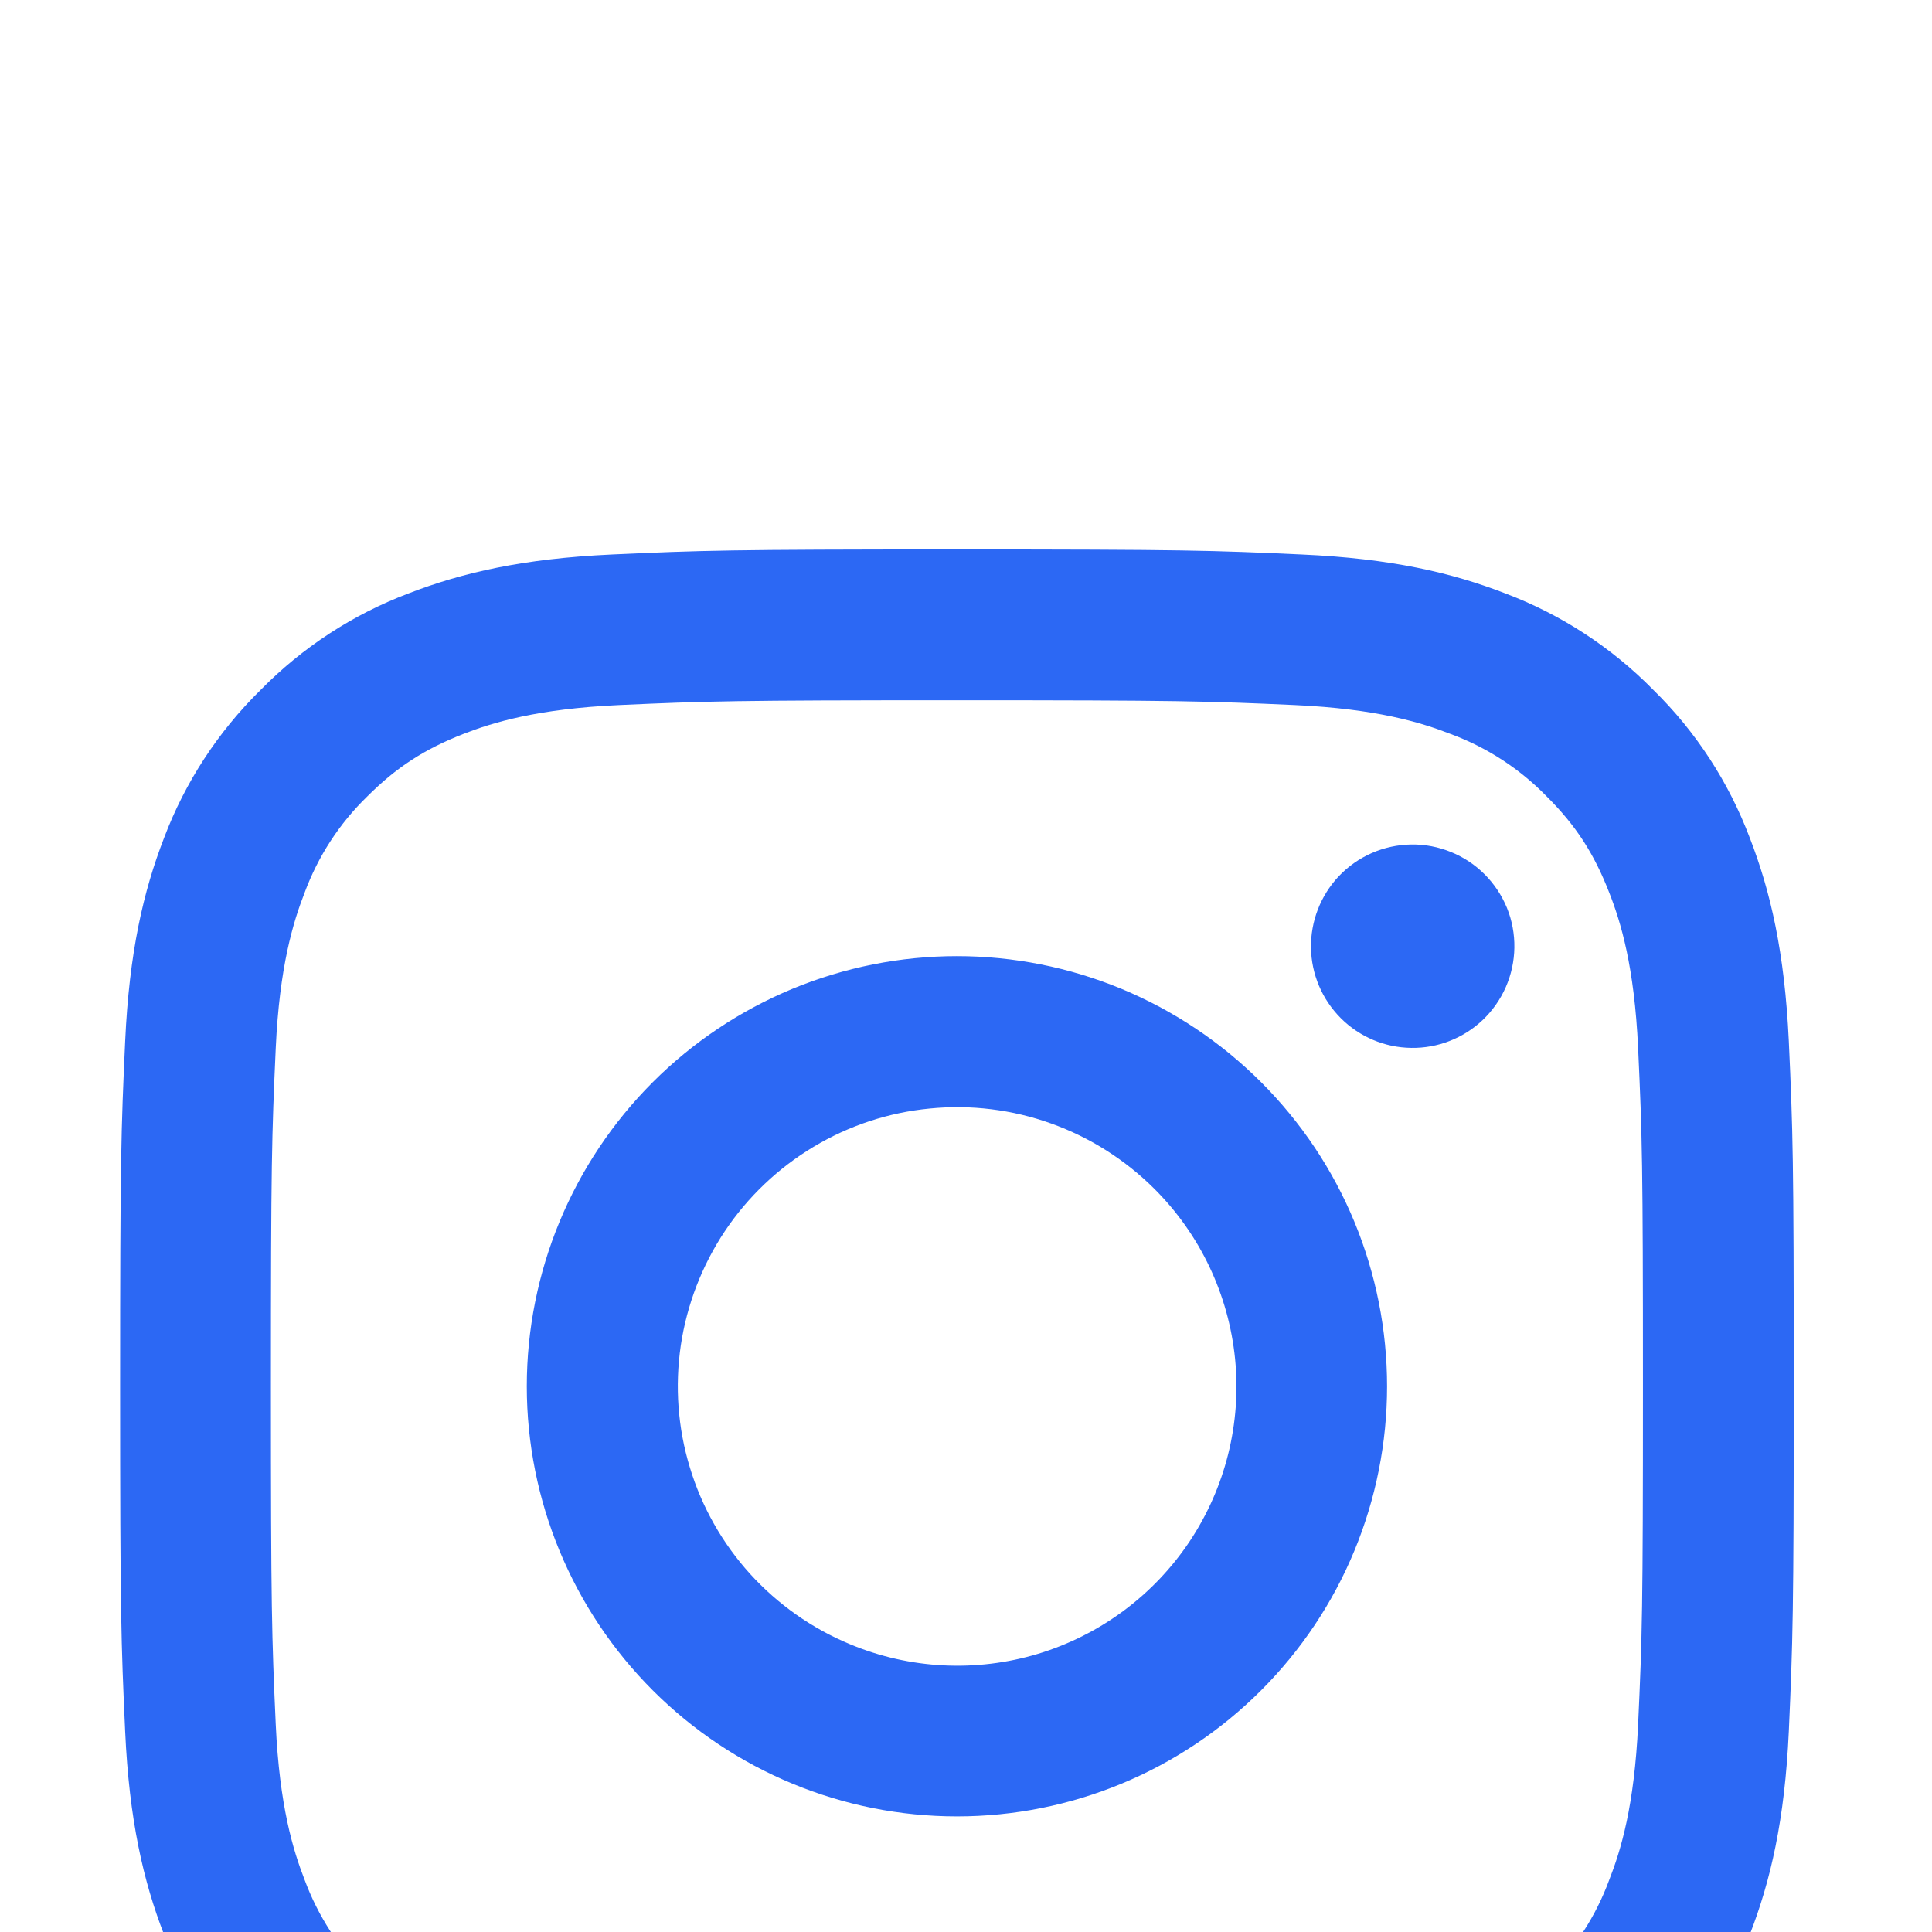 <svg xmlns="http://www.w3.org/2000/svg" width="18" height="18" viewBox="0 0 18 18" fill="none">
  <g filter="url(#filter0_i_62_4341)">
    <path fill-rule="evenodd" clip-rule="evenodd" d="M5.701 1.166C6.533 1.128 6.798 1.119 8.916 1.119C11.034 1.119 11.299 1.128 12.129 1.166C12.96 1.203 13.527 1.336 14.023 1.528C14.543 1.724 15.014 2.031 15.404 2.428C15.801 2.817 16.107 3.288 16.303 3.808C16.495 4.304 16.627 4.871 16.666 5.701C16.704 6.533 16.712 6.799 16.712 8.916C16.712 11.033 16.703 11.299 16.666 12.13C16.628 12.959 16.495 13.526 16.303 14.022C16.107 14.543 15.8 15.014 15.404 15.404C15.014 15.801 14.543 16.107 14.023 16.302C13.527 16.495 12.96 16.627 12.131 16.665C11.299 16.704 11.034 16.712 8.916 16.712C6.798 16.712 6.533 16.703 5.701 16.665C4.872 16.628 4.305 16.495 3.809 16.302C3.289 16.107 2.817 15.8 2.428 15.404C2.031 15.014 1.724 14.543 1.528 14.023C1.336 13.527 1.204 12.96 1.166 12.131C1.128 11.298 1.119 11.033 1.119 8.916C1.119 6.798 1.128 6.533 1.166 5.702C1.204 4.871 1.336 4.304 1.528 3.808C1.724 3.288 2.032 2.817 2.428 2.428C2.818 2.031 3.288 1.724 3.808 1.528C4.304 1.336 4.872 1.204 5.701 1.166H5.701ZM12.066 2.569C11.244 2.532 10.997 2.524 8.916 2.524C6.834 2.524 6.587 2.532 5.765 2.569C5.005 2.604 4.592 2.731 4.317 2.838C3.954 2.98 3.694 3.148 3.421 3.421C3.162 3.672 2.963 3.979 2.838 4.317C2.731 4.592 2.604 5.005 2.569 5.765C2.532 6.587 2.524 6.834 2.524 8.916C2.524 10.997 2.532 11.244 2.569 12.066C2.604 12.827 2.731 13.239 2.838 13.514C2.963 13.852 3.162 14.159 3.421 14.411C3.672 14.669 3.979 14.869 4.317 14.993C4.592 15.1 5.005 15.227 5.765 15.262C6.587 15.3 6.833 15.307 8.916 15.307C10.998 15.307 11.244 15.3 12.066 15.262C12.827 15.227 13.239 15.1 13.514 14.993C13.878 14.852 14.138 14.684 14.411 14.411C14.67 14.159 14.869 13.852 14.993 13.514C15.101 13.239 15.227 12.827 15.262 12.066C15.3 11.244 15.307 10.997 15.307 8.916C15.307 6.834 15.3 6.587 15.262 5.765C15.227 5.005 15.101 4.592 14.993 4.317C14.852 3.954 14.684 3.693 14.411 3.421C14.159 3.162 13.853 2.963 13.514 2.838C13.239 2.731 12.827 2.604 12.066 2.569ZM7.92 11.319C8.476 11.551 9.095 11.582 9.672 11.408C10.249 11.233 10.747 10.864 11.082 10.363C11.416 9.862 11.567 9.261 11.507 8.661C11.447 8.062 11.182 7.502 10.755 7.076C10.483 6.805 10.154 6.596 9.792 6.467C9.43 6.337 9.044 6.29 8.661 6.328C8.278 6.365 7.909 6.487 7.579 6.685C7.249 6.883 6.967 7.151 6.753 7.471C6.54 7.791 6.4 8.154 6.343 8.534C6.287 8.915 6.315 9.303 6.427 9.671C6.538 10.039 6.73 10.378 6.988 10.663C7.247 10.948 7.565 11.172 7.92 11.319ZM6.082 6.082C6.454 5.71 6.896 5.415 7.382 5.213C7.868 5.012 8.389 4.908 8.916 4.908C9.442 4.908 9.963 5.012 10.449 5.213C10.935 5.415 11.377 5.71 11.749 6.082C12.121 6.454 12.417 6.896 12.618 7.382C12.819 7.868 12.923 8.389 12.923 8.916C12.923 9.442 12.819 9.963 12.618 10.449C12.417 10.935 12.121 11.377 11.749 11.749C10.998 12.501 9.979 12.923 8.916 12.923C7.853 12.923 6.834 12.501 6.082 11.749C5.331 10.998 4.908 9.978 4.908 8.916C4.908 7.853 5.331 6.833 6.082 6.082ZM13.812 5.505C13.904 5.418 13.978 5.313 14.029 5.197C14.08 5.081 14.107 4.956 14.109 4.83C14.111 4.703 14.088 4.577 14.04 4.459C13.992 4.342 13.921 4.235 13.832 4.146C13.742 4.056 13.635 3.985 13.518 3.938C13.4 3.89 13.275 3.866 13.148 3.868C13.021 3.87 12.896 3.897 12.78 3.948C12.664 3.999 12.559 4.073 12.472 4.165C12.303 4.345 12.211 4.583 12.214 4.83C12.218 5.076 12.317 5.311 12.492 5.486C12.666 5.66 12.901 5.76 13.148 5.763C13.394 5.767 13.633 5.674 13.812 5.505Z" fill="#2C68F4"/>
  </g>
  <defs>
    <filter id="filter0_i_62_4341" x="0.411" y="0.41" width="17.011" height="21.011" filterUnits="userSpaceOnUse" color-interpolation-filters="sRGB">
      <feFlood flood-opacity="0" result="BackgroundImageFix"/>
      <feBlend mode="normal" in="SourceGraphic" in2="BackgroundImageFix" result="shape"/>
      <feColorMatrix in="SourceAlpha" type="matrix" values="0 0 0 0 0 0 0 0 0 0 0 0 0 0 0 0 0 0 127 0" result="hardAlpha"/>
      <feOffset dy="4"/>
      <feGaussianBlur stdDeviation="7.5"/>
      <feComposite in2="hardAlpha" operator="arithmetic" k2="-1" k3="1"/>
      <feColorMatrix type="matrix" values="0 0 0 0 0 0 0 0 0 0 0 0 0 0 0 0 0 0 0.2 0"/>
      <feBlend mode="normal" in2="shape" result="effect1_innerShadow_62_4341"/>
    </filter>
  </defs>
</svg>
